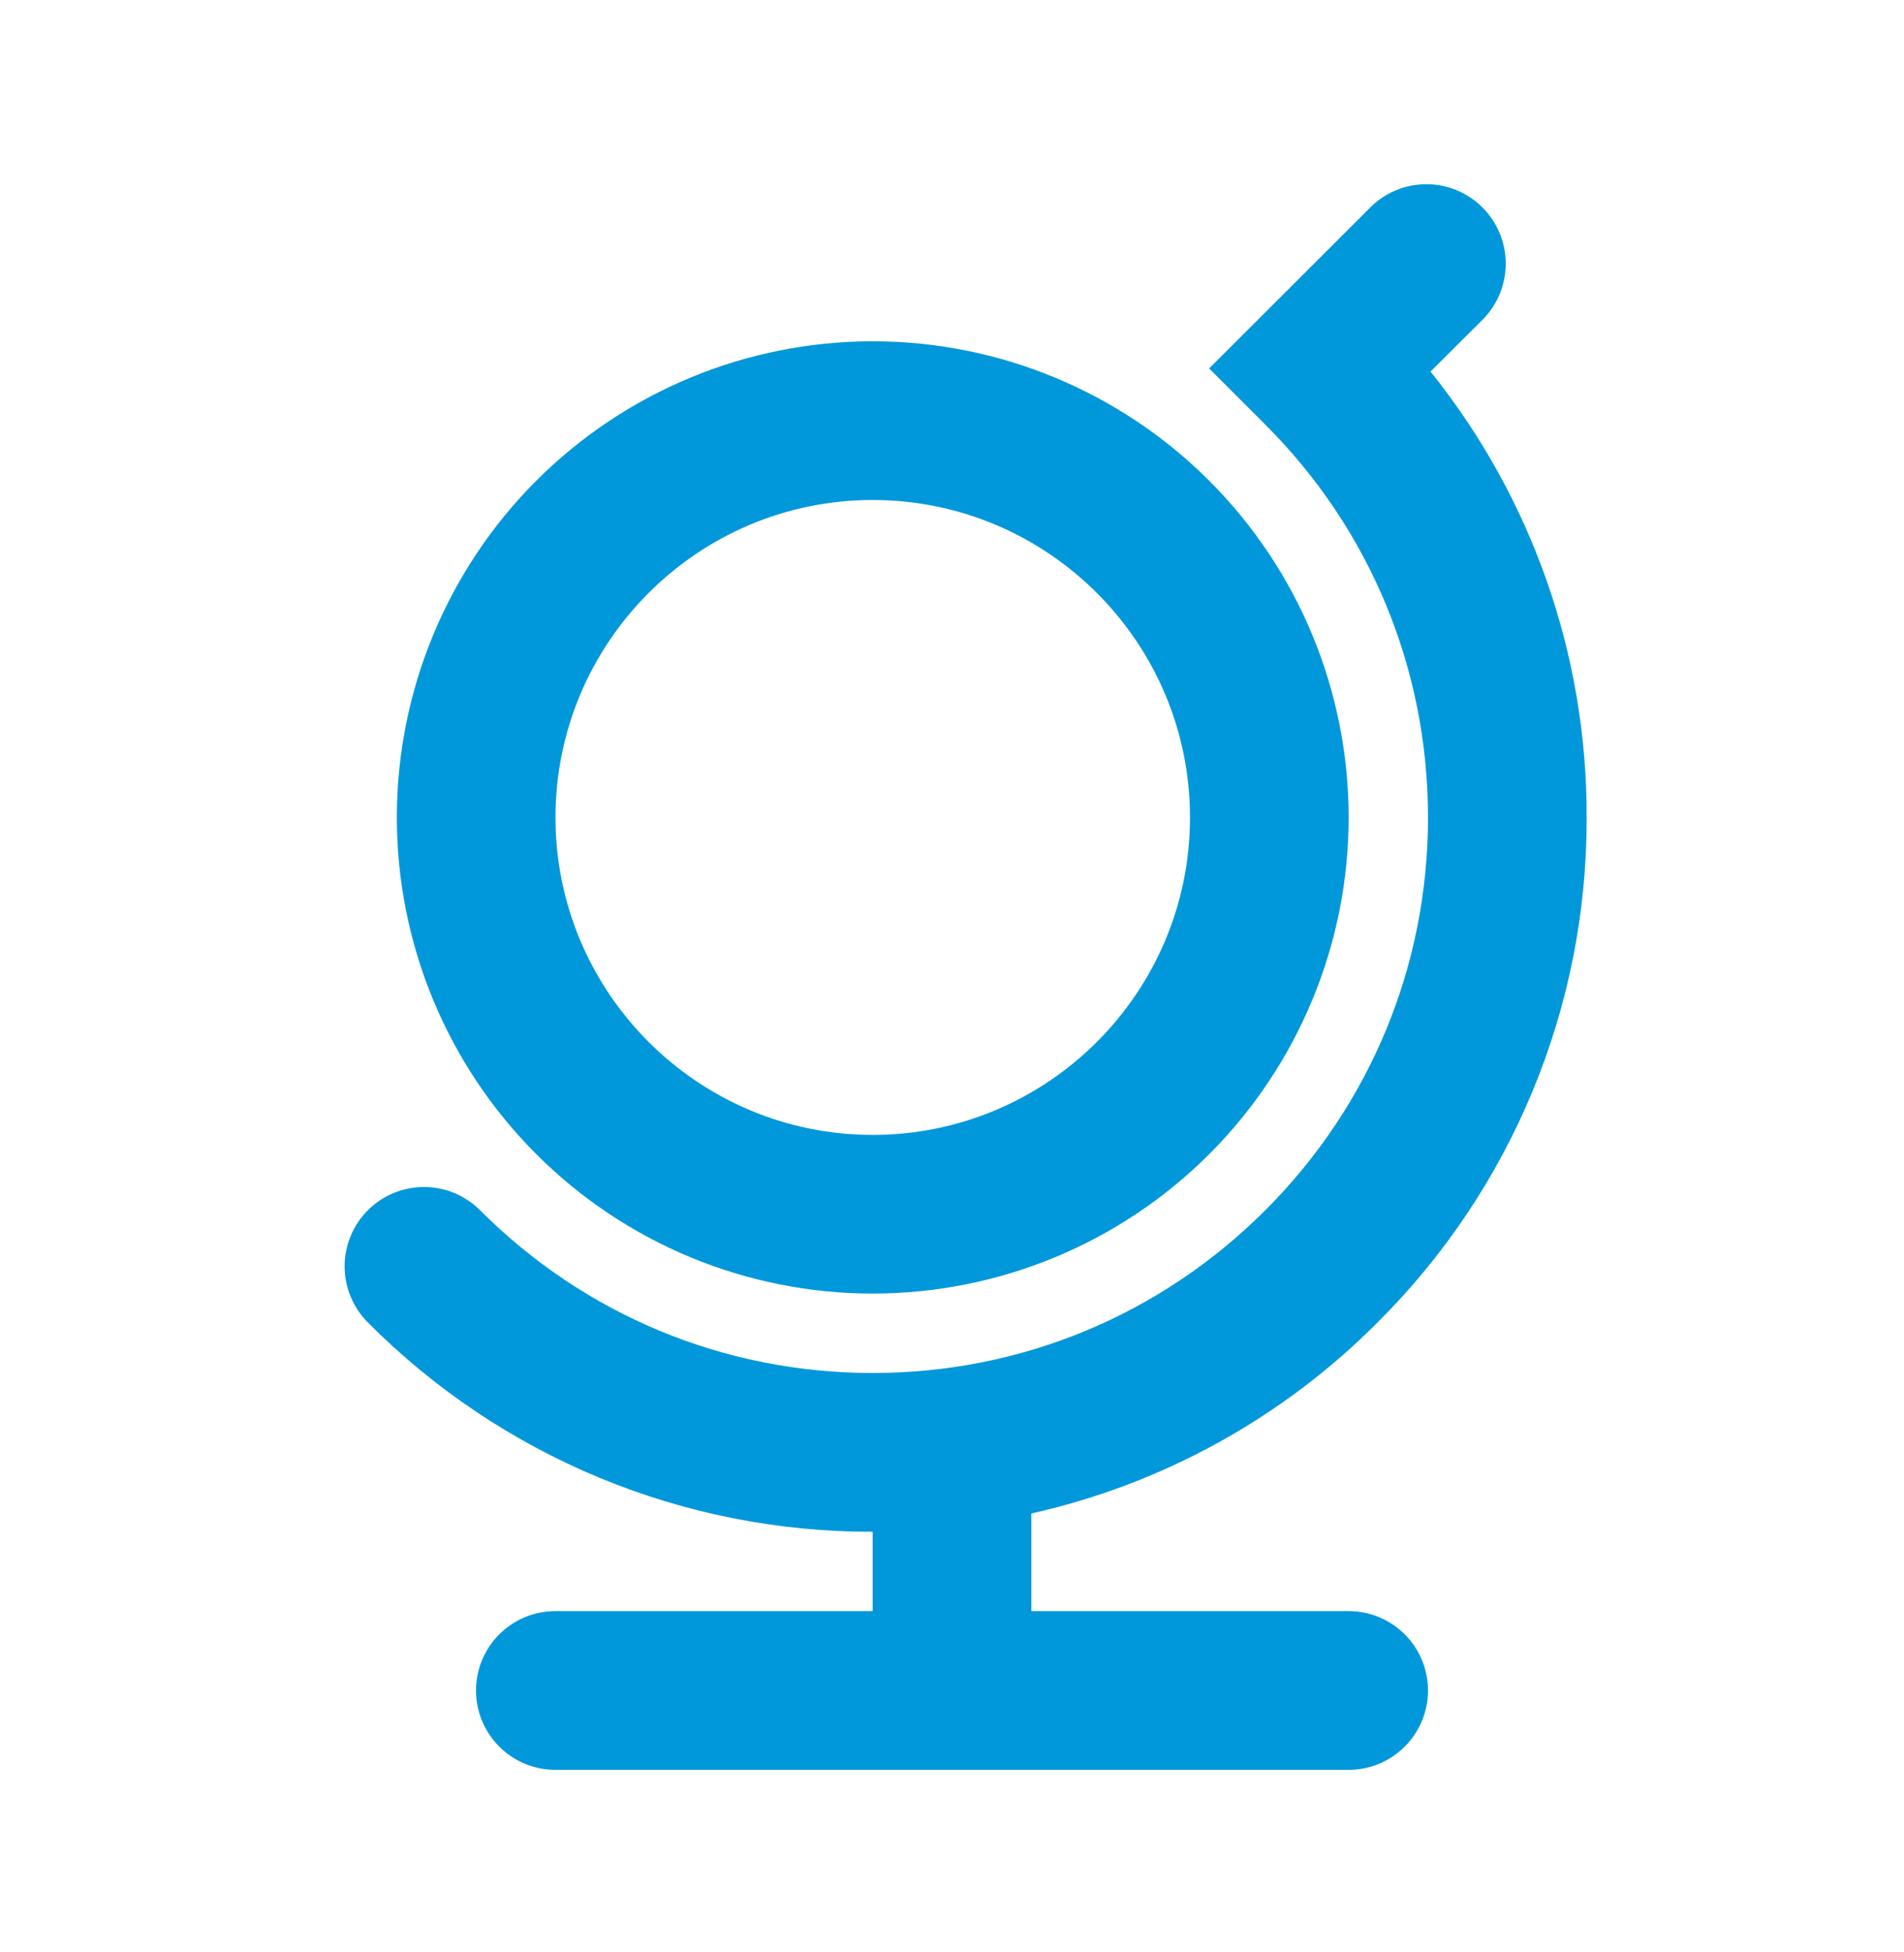 <svg width="40" height="41" viewBox="0 0 40 41" fill="none" xmlns="http://www.w3.org/2000/svg">
<path d="M18.333 10.5C22.01 10.5 25 13.49 25 17.167C25 20.843 22.01 23.833 18.333 23.833C14.66 23.833 11.67 20.843 11.67 17.167C11.67 13.49 14.66 10.5 18.333 10.5ZM18.333 7.167C15.682 7.168 13.139 8.221 11.264 10.097C9.39 11.972 8.337 14.515 8.337 17.167C8.337 19.818 9.39 22.361 11.265 24.236C13.14 26.112 15.683 27.165 18.335 27.165C20.987 27.165 23.53 26.112 25.405 24.236C27.28 22.361 28.333 19.818 28.333 17.167C28.333 14.514 27.28 11.971 25.404 10.096C23.529 8.22 20.985 7.167 18.333 7.167ZM28.333 33.833H21.667V31.783C24.423 31.166 26.946 29.775 28.938 27.773C30.336 26.384 31.444 24.731 32.198 22.911C32.953 21.091 33.338 19.139 33.333 17.168C33.343 13.763 32.186 10.458 30.053 7.803L31.178 6.682C31.476 6.366 31.639 5.947 31.633 5.513C31.627 5.079 31.452 4.665 31.145 4.358C30.839 4.051 30.425 3.875 29.991 3.869C29.557 3.862 29.138 4.024 28.822 4.322L25.402 7.737L26.582 8.917C28.785 11.118 30 14.05 30 17.167C30 20.283 28.785 23.212 26.582 25.415C24.378 27.618 21.45 28.833 18.333 28.833C15.217 28.833 12.288 27.618 10.085 25.415C9.772 25.102 9.349 24.927 8.907 24.927C8.465 24.927 8.041 25.102 7.728 25.415C7.416 25.727 7.24 26.151 7.24 26.593C7.24 26.812 7.283 27.029 7.367 27.231C7.451 27.433 7.574 27.617 7.728 27.772C9.118 29.169 10.77 30.277 12.591 31.032C14.411 31.786 16.363 32.172 18.333 32.167V33.833H11.667C11.225 33.833 10.801 34.009 10.488 34.322C10.176 34.634 10 35.058 10 35.5C10 35.942 10.176 36.366 10.488 36.678C10.801 36.991 11.225 37.167 11.667 37.167H28.333C28.775 37.167 29.199 36.991 29.512 36.678C29.824 36.366 30 35.942 30 35.5C30 35.058 29.824 34.634 29.512 34.322C29.199 34.009 28.775 33.833 28.333 33.833Z" fill="#0098DA"/>
</svg>
